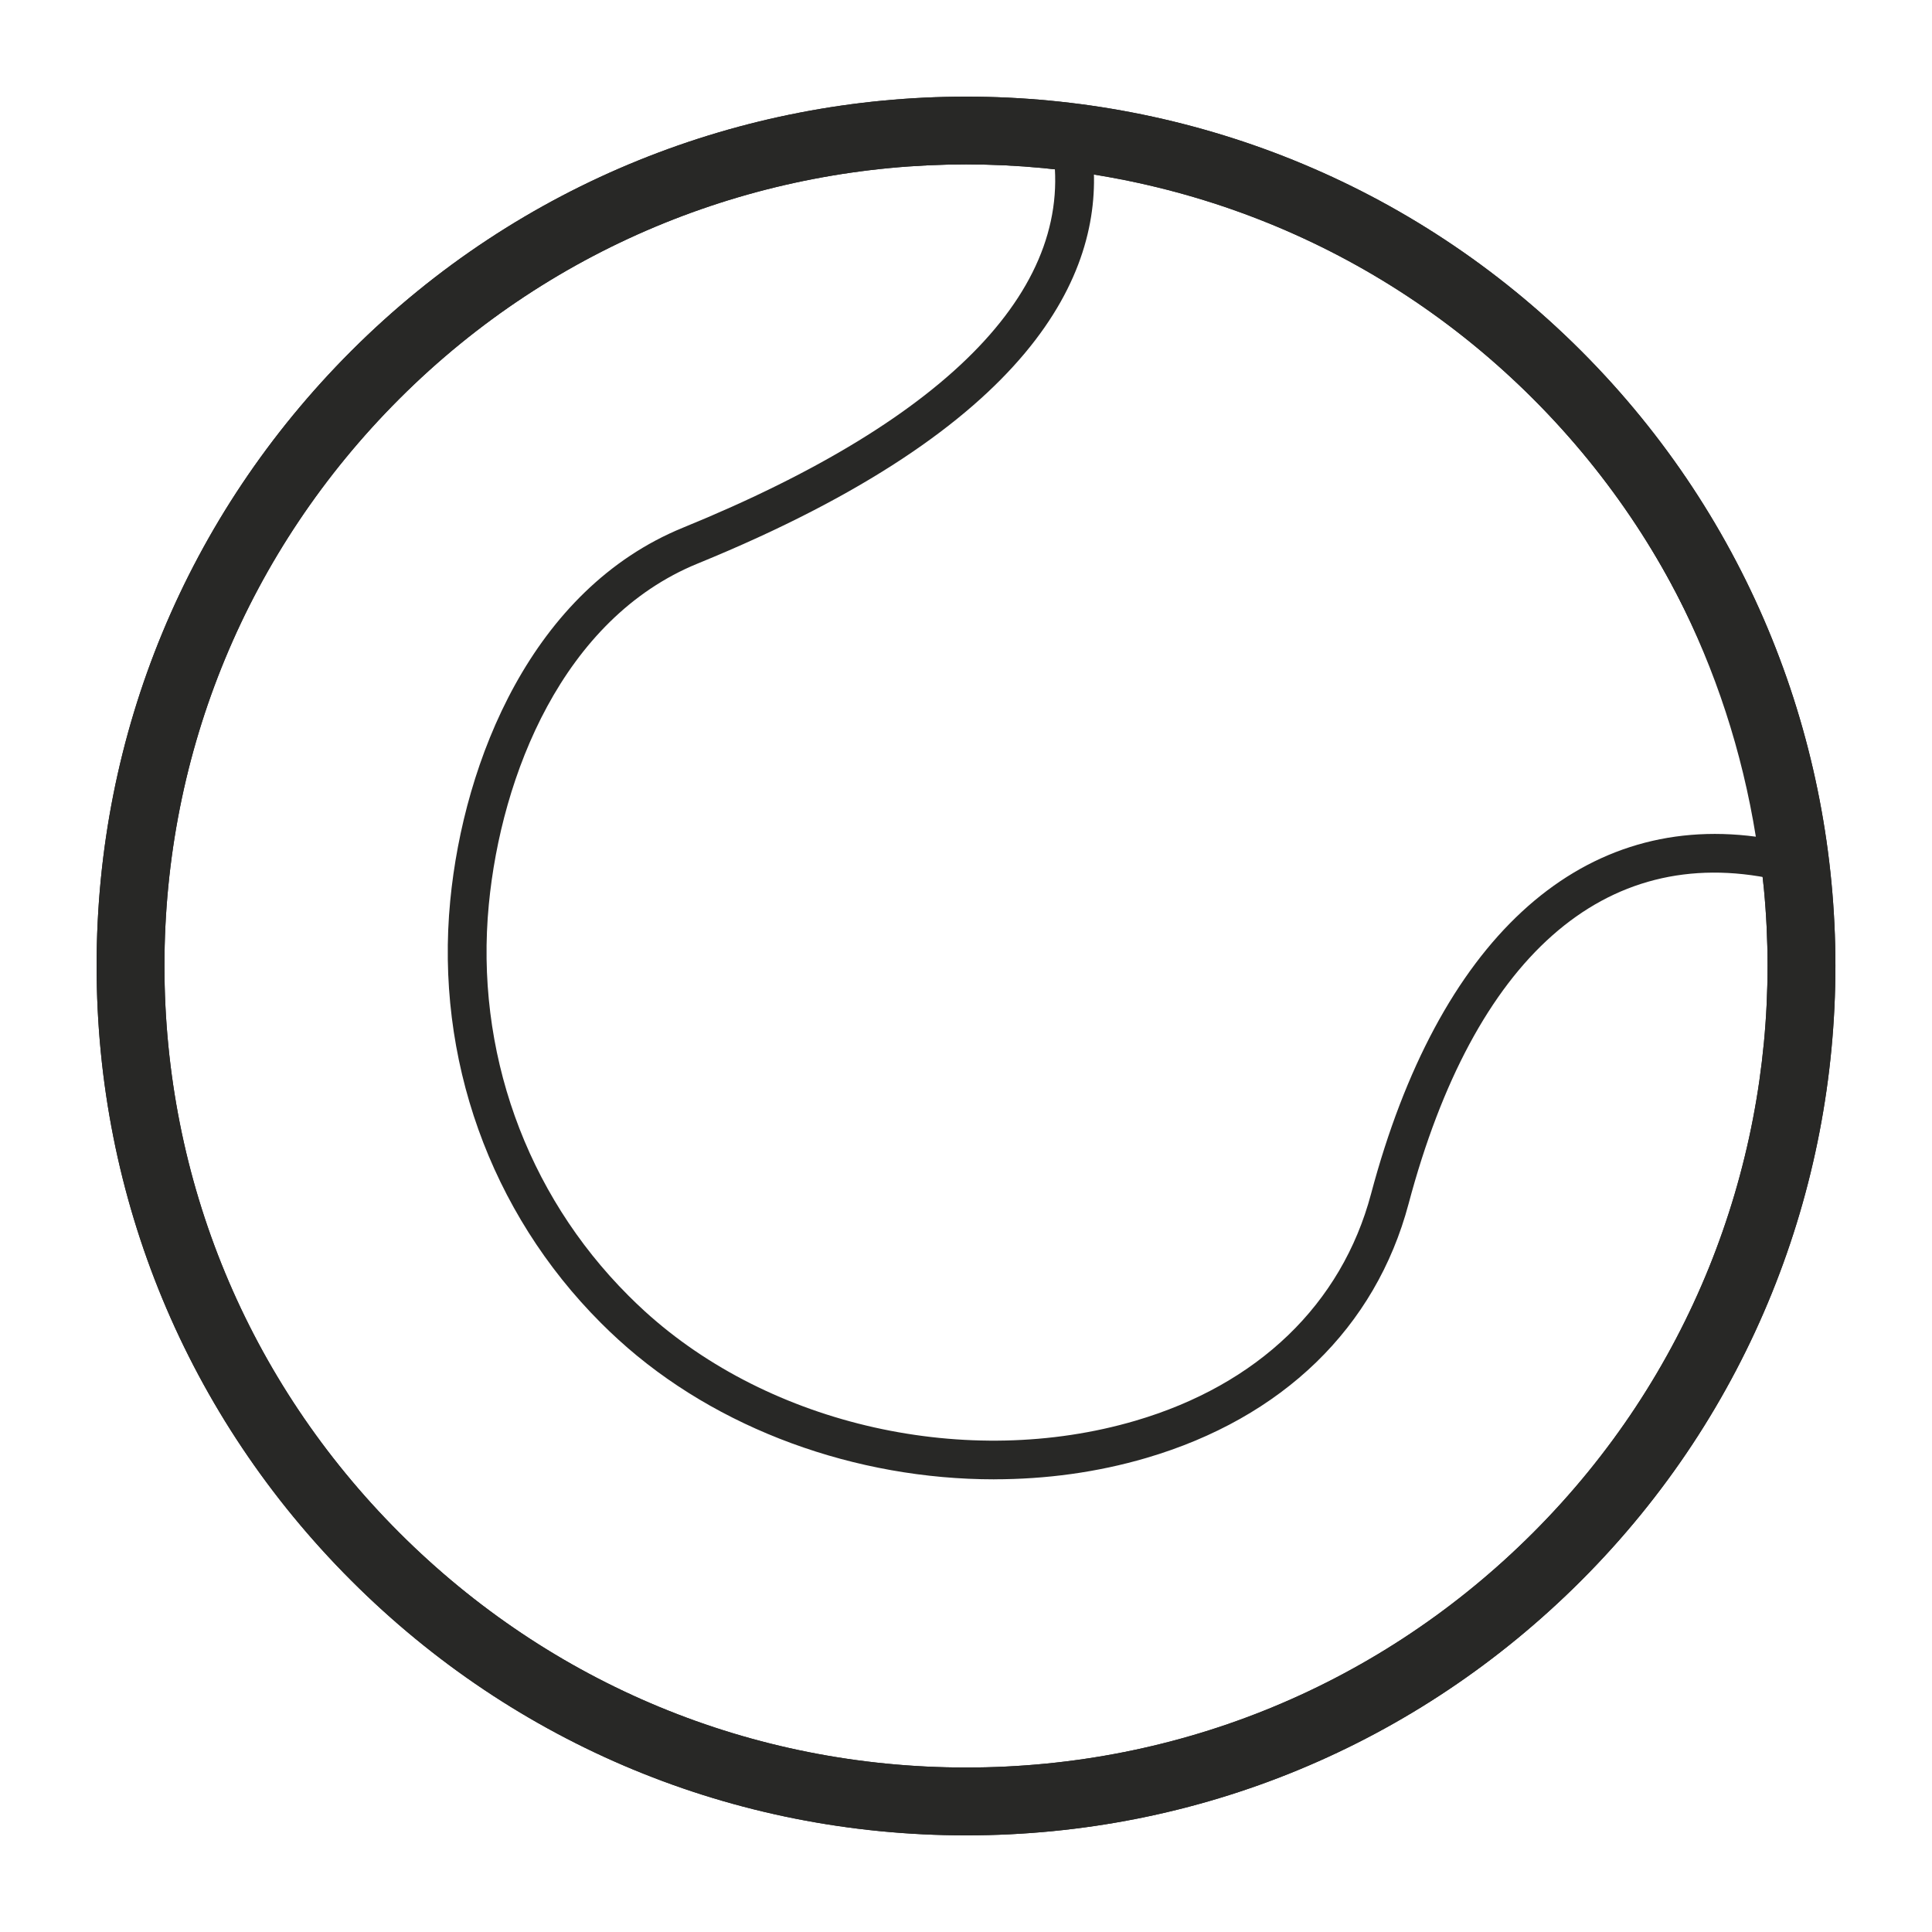 <?xml version="1.0" encoding="UTF-8"?><svg id="a" xmlns="http://www.w3.org/2000/svg" viewBox="0 0 500 500"><defs><style>.b{fill:#282826;}</style></defs><path class="b" d="M250.06,474.99c-60.11,0-116.63-23.41-159.14-65.92-42.51-42.5-65.92-99.02-65.92-159.13s23.41-116.62,65.92-159.13C178.68,3.09,321.44,3.07,409.2,90.81h0c87.74,87.75,87.74,230.52,0,318.26-42.52,42.51-99.03,65.92-159.14,65.92Zm0-432.44c-53.14,0-106.27,20.23-146.71,60.67-39.2,39.19-60.79,91.3-60.79,146.72s21.59,107.53,60.79,146.72c39.19,39.19,91.29,60.77,146.71,60.77s107.53-21.58,146.71-60.77c80.9-80.9,80.9-212.53,0-293.44-40.45-40.45-93.59-60.67-146.71-60.67Z"/><path class="b" d="M250.06,474.99c-60.11,0-116.63-23.41-159.14-65.92-42.51-42.5-65.92-99.02-65.92-159.13s23.41-116.62,65.92-159.13C178.68,3.09,321.44,3.07,409.2,90.81h0c87.74,87.75,87.74,230.52,0,318.26-42.52,42.51-99.03,65.92-159.14,65.92Zm0-432.44c-53.14,0-106.27,20.23-146.71,60.67-39.2,39.19-60.79,91.3-60.79,146.72s21.59,107.53,60.79,146.72c39.19,39.19,91.29,60.77,146.71,60.77s107.53-21.58,146.71-60.77c80.9-80.9,80.9-212.53,0-293.44-40.45-40.45-93.59-60.67-146.71-60.67Z"/><path class="b" d="M257.29,382.85c-35.71,0-71.75-12.86-97.27-36.17-1.53-1.39-3.02-2.82-4.49-4.29-28.71-28.71-42.93-68.55-39.01-109.29,3.49-36.21,21.14-80.59,60.26-96.55,69.57-28.4,102.53-62.92,95.34-99.82-.3-1.6,.18-3.25,1.3-4.43,1.13-1.17,2.75-1.7,4.36-1.49,47.41,7.03,90.41,28.7,124.37,62.65,35.02,35.03,56.88,79.48,63.21,128.57,.21,1.62-.38,3.23-1.58,4.33-1.2,1.11-2.86,1.55-4.46,1.21-44.16-9.52-77.84,20.3-94.78,83.97-8.54,32.08-32.65,55.44-67.88,65.78-12.71,3.73-26.02,5.52-39.37,5.52Zm25.65-341.03c2.3,29.01-15.4,68.51-102.37,104.02-34.97,14.27-50.87,54.93-54.06,88.22-3.63,37.75,9.53,74.65,36.12,101.24,1.36,1.37,2.75,2.68,4.15,3.97,32.56,29.73,83.64,41.16,127.04,28.42,31.74-9.31,53.41-30.17,61.01-58.73,17.39-65.35,53.49-98.53,99.58-92.43-7.11-44.18-27.55-84.16-59.37-115.99-30.83-30.83-69.49-51.06-112.12-58.74Z"/></svg>